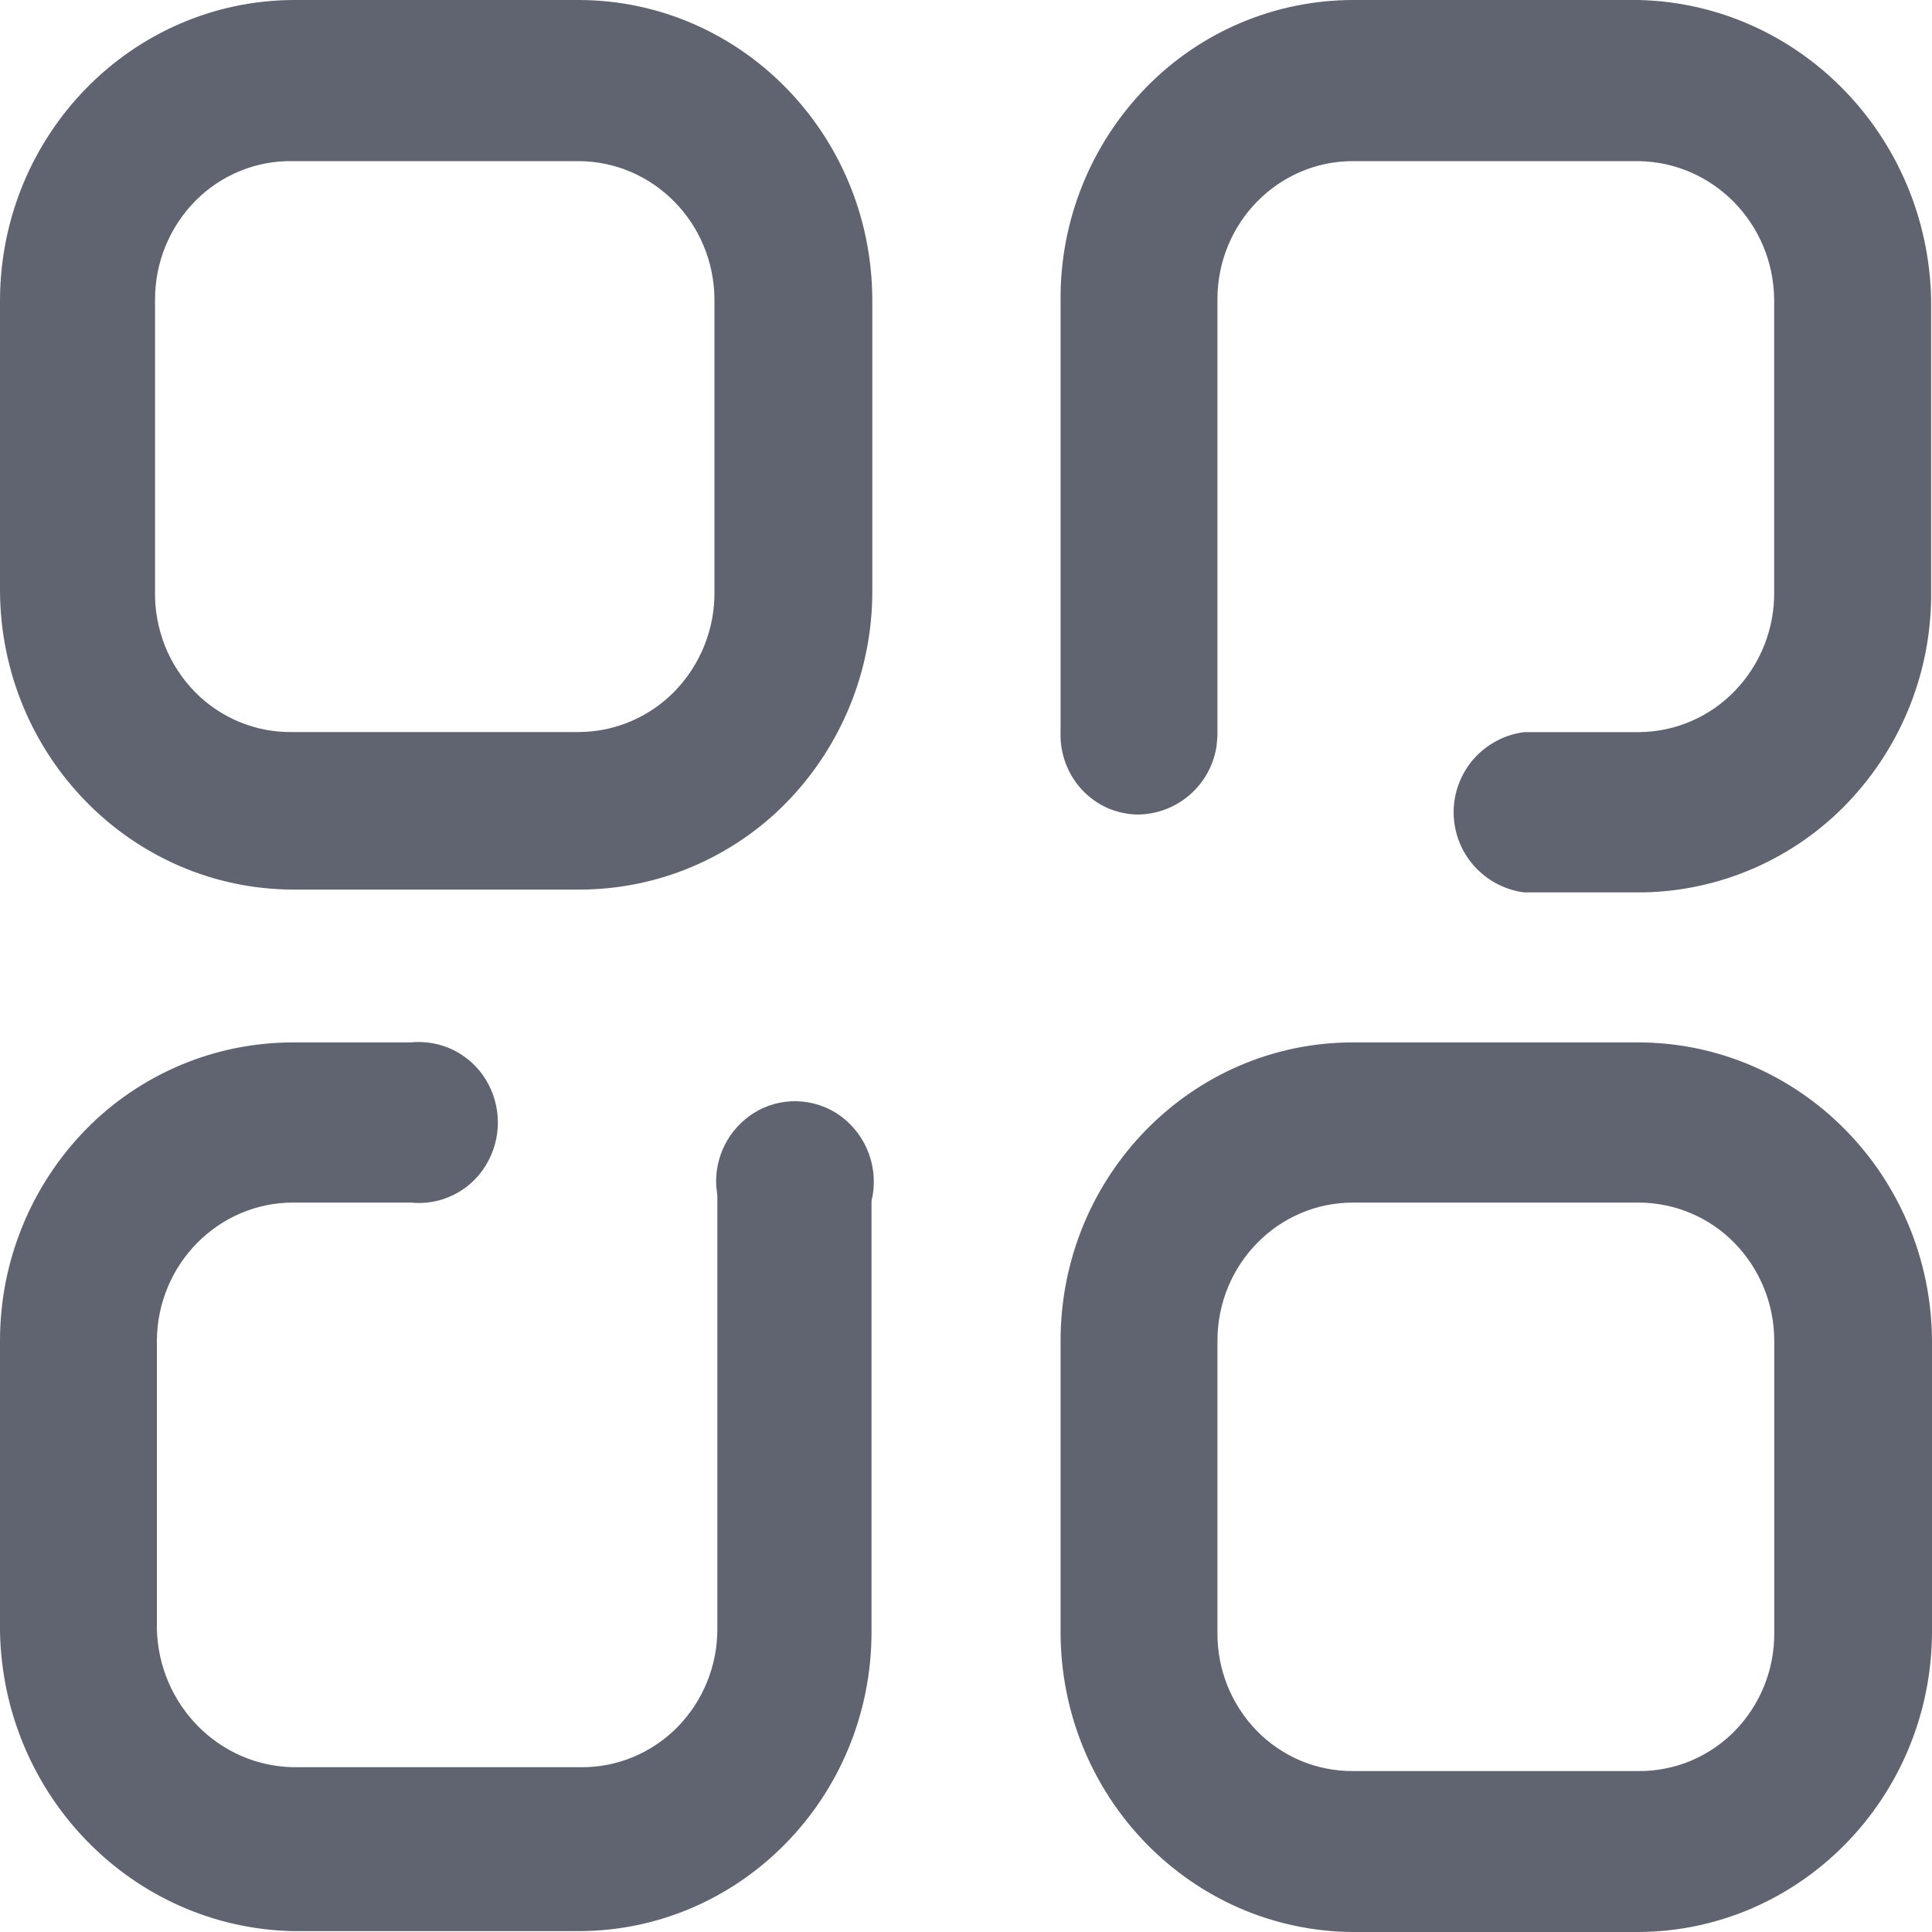 <svg width="20" height="20" viewBox="0 0 20 20" fill="none" xmlns="http://www.w3.org/2000/svg">
<g clip-path="url(#clip0_12_1050)">
<path d="M16.965 10.791C18.636 10.796 19.99 12.175 20 13.88V16.902C19.99 18.609 18.637 19.99 16.965 20H14.005C12.334 19.989 10.984 18.607 10.979 16.902V13.88C10.979 12.174 12.334 10.791 14.005 10.791H16.965ZM4.25 10.791C4.404 10.775 4.558 10.803 4.696 10.871C4.834 10.94 4.95 11.046 5.03 11.178C5.111 11.311 5.154 11.464 5.154 11.62C5.154 11.776 5.111 11.929 5.03 12.062C4.95 12.194 4.834 12.301 4.696 12.369C4.558 12.438 4.404 12.465 4.25 12.449H3.035C2.259 12.449 1.629 13.088 1.624 13.88V16.864C1.644 17.649 2.266 18.28 3.035 18.294H6.016C6.201 18.296 6.385 18.259 6.556 18.188C6.727 18.116 6.883 18.011 7.013 17.879C7.278 17.608 7.427 17.243 7.426 16.863V12.383L7.414 12.271C7.407 12.126 7.438 11.98 7.504 11.85C7.57 11.72 7.67 11.609 7.792 11.529C7.929 11.44 8.09 11.395 8.253 11.4C8.416 11.405 8.574 11.459 8.706 11.556C8.839 11.655 8.94 11.791 8.996 11.947C9.052 12.102 9.061 12.271 9.022 12.432V16.893C9.022 18.604 7.664 19.991 5.987 19.991H3.035C1.373 19.956 0.034 18.589 4.34346e-06 16.893V13.88C-0.001 13.062 0.318 12.277 0.889 11.692C1.169 11.406 1.503 11.18 1.871 11.025C2.239 10.87 2.635 10.791 3.035 10.791H4.25ZM16.965 12.449H14.005C13.231 12.449 12.603 13.089 12.603 13.88V16.902C12.6 17.281 12.746 17.646 13.011 17.918C13.14 18.05 13.295 18.155 13.465 18.227C13.636 18.298 13.82 18.335 14.005 18.334H16.965C17.15 18.335 17.334 18.298 17.505 18.227C17.675 18.155 17.83 18.05 17.959 17.918C18.224 17.646 18.37 17.281 18.367 16.902V13.88C18.367 13.502 18.22 13.139 17.956 12.868C17.827 12.736 17.673 12.63 17.503 12.559C17.333 12.487 17.15 12.45 16.965 12.449ZM16.965 0C18.623 0.039 19.956 1.406 19.991 3.098V6.111C20.002 6.927 19.694 7.715 19.131 8.306C18.856 8.595 18.526 8.826 18.161 8.986C17.795 9.146 17.402 9.232 17.003 9.238H15.777C15.576 9.212 15.391 9.113 15.256 8.96C15.122 8.808 15.048 8.612 15.048 8.408C15.048 8.205 15.122 8.009 15.256 7.856C15.391 7.704 15.576 7.605 15.777 7.579H16.965C17.152 7.578 17.337 7.539 17.508 7.465C17.679 7.391 17.834 7.283 17.963 7.148C18.227 6.872 18.372 6.503 18.366 6.121V3.098C18.357 2.312 17.734 1.68 16.965 1.668H14.005C13.231 1.668 12.603 2.308 12.603 3.098V7.617L12.594 7.721C12.565 7.919 12.465 8.1 12.313 8.231C12.162 8.361 11.968 8.433 11.768 8.432C11.661 8.429 11.555 8.405 11.457 8.361C11.36 8.316 11.272 8.253 11.199 8.174C11.05 8.012 10.971 7.798 10.979 7.578V3.098C10.975 2.28 11.292 1.494 11.862 0.908C12.141 0.621 12.474 0.393 12.842 0.237C13.21 0.081 13.605 0.001 14.005 0L16.965 0ZM5.995 0C7.669 0.005 9.023 1.389 9.03 3.098V6.12C9.031 6.938 8.712 7.723 8.141 8.308C7.861 8.594 7.527 8.82 7.159 8.975C6.791 9.13 6.395 9.209 5.995 9.209H3.035C1.364 9.204 0.01 7.825 4.34346e-06 6.12V3.098C0.01 1.391 1.363 0.01 3.035 0H5.995ZM5.995 1.668H3.035C2.848 1.664 2.662 1.698 2.488 1.769C2.315 1.839 2.158 1.943 2.026 2.076C1.756 2.348 1.605 2.715 1.605 3.098V6.12C1.601 6.312 1.636 6.503 1.706 6.682C1.776 6.86 1.882 7.023 2.016 7.161C2.148 7.296 2.307 7.403 2.482 7.475C2.657 7.547 2.845 7.582 3.035 7.578H5.995C6.182 7.577 6.366 7.538 6.537 7.464C6.708 7.39 6.863 7.283 6.992 7.148C7.256 6.872 7.401 6.503 7.396 6.121V3.098C7.391 2.31 6.766 1.673 5.994 1.668H5.995Z" fill="#606470"/>
</g>
<defs>
<clipPath id="clip0_12_1050">
<rect width="20" height="20" fill="white"/>
</clipPath>
</defs>
</svg>
